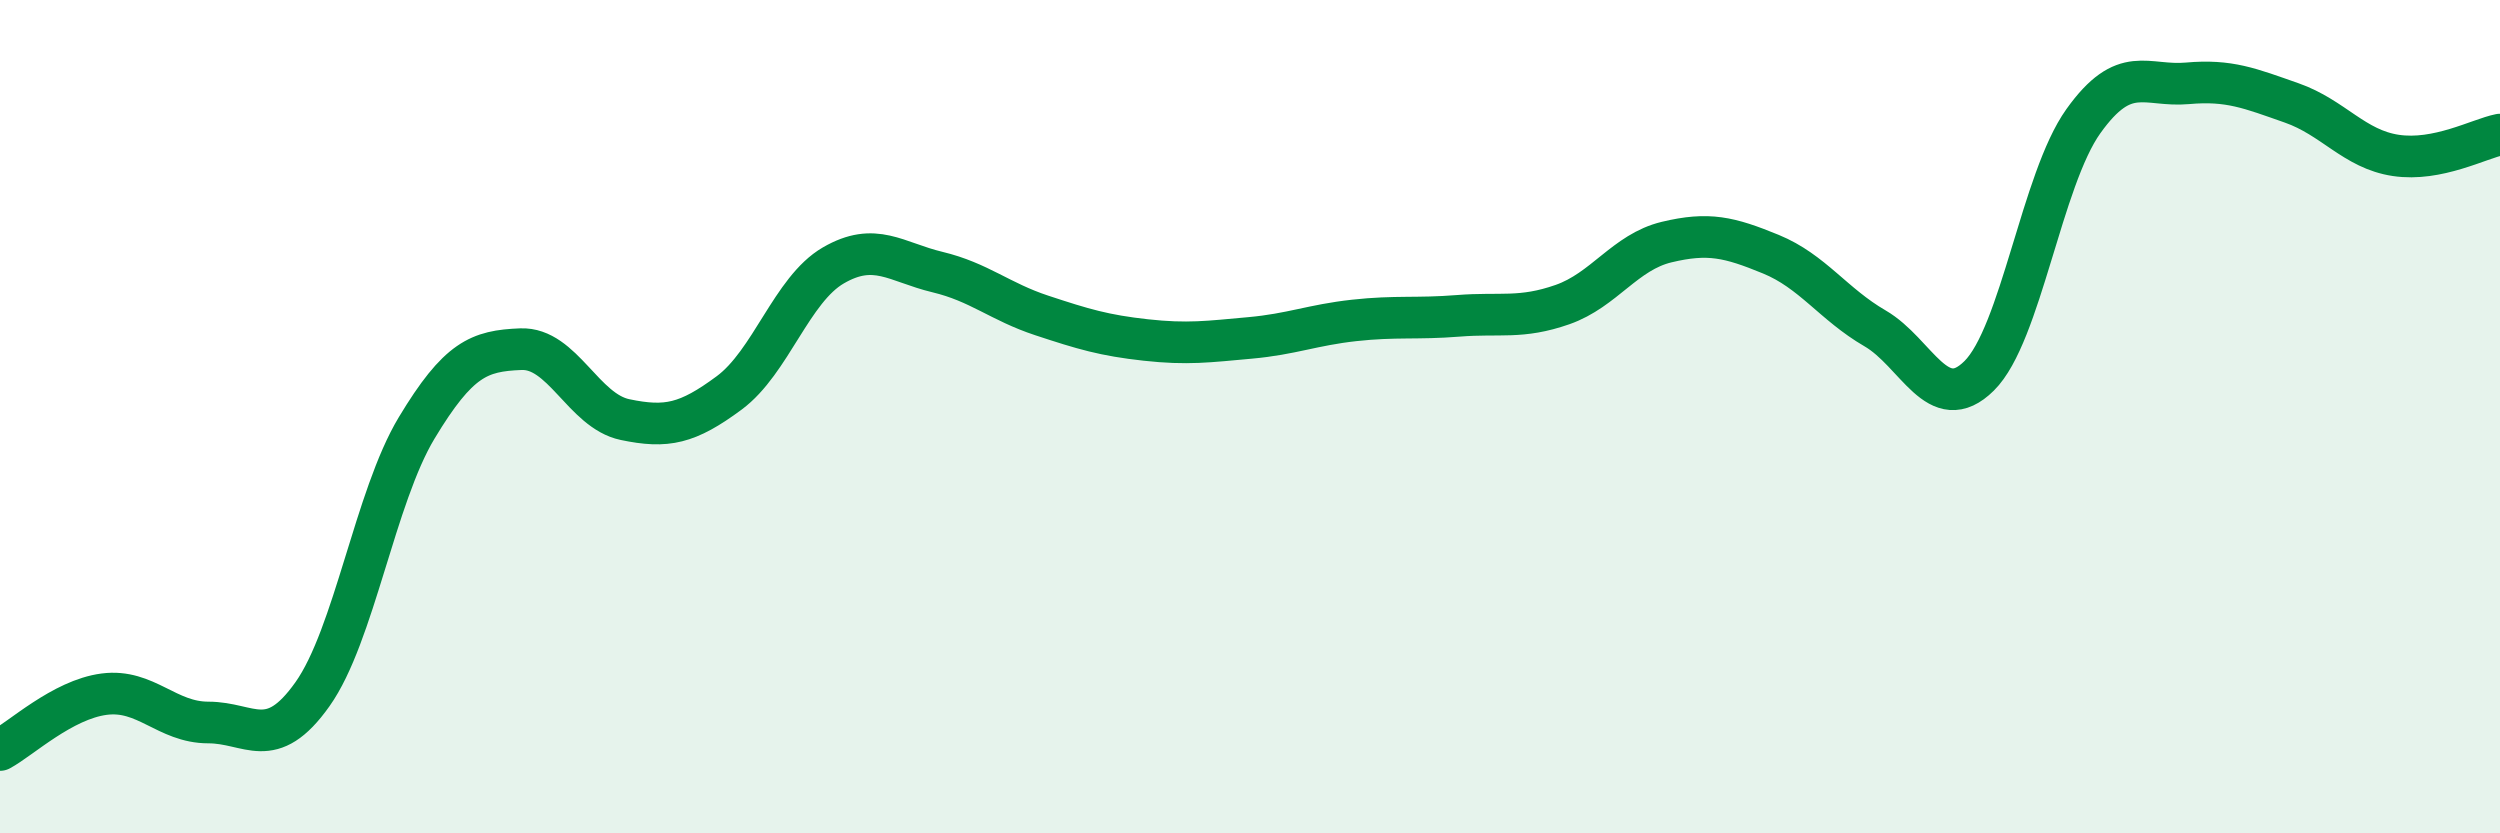 
    <svg width="60" height="20" viewBox="0 0 60 20" xmlns="http://www.w3.org/2000/svg">
      <path
        d="M 0,18 C 0.5,17.73 1.5,16.79 2.5,16.66 C 3.5,16.53 4,17.34 5,17.34 C 6,17.34 6.5,18.07 7.5,16.66 C 8.5,15.25 9,11.93 10,10.27 C 11,8.61 11.5,8.42 12.5,8.38 C 13.5,8.34 14,9.86 15,10.07 C 16,10.28 16.5,10.17 17.5,9.43 C 18.5,8.69 19,6.95 20,6.37 C 21,5.79 21.5,6.29 22.5,6.53 C 23.5,6.77 24,7.24 25,7.57 C 26,7.9 26.5,8.05 27.5,8.16 C 28.5,8.27 29,8.2 30,8.11 C 31,8.02 31.5,7.8 32.5,7.69 C 33.5,7.58 34,7.66 35,7.58 C 36,7.5 36.5,7.66 37.5,7.31 C 38.5,6.96 39,6.05 40,5.81 C 41,5.57 41.5,5.69 42.5,6.1 C 43.5,6.51 44,7.3 45,7.88 C 46,8.46 46.5,10.01 47.5,9.02 C 48.5,8.03 49,4.31 50,2.91 C 51,1.51 51.5,2.09 52.5,2 C 53.5,1.91 54,2.12 55,2.47 C 56,2.82 56.5,3.58 57.5,3.73 C 58.5,3.88 59.5,3.33 60,3.23L60 20L0 20Z"
        fill="#008740"
        opacity="0.1"
        stroke-linecap="round"
        stroke-linejoin="round"
      />
      <path
        d="M 0,18 C 0.5,17.73 1.5,16.79 2.5,16.66 C 3.5,16.53 4,17.34 5,17.34 C 6,17.34 6.5,18.07 7.5,16.66 C 8.5,15.25 9,11.93 10,10.27 C 11,8.61 11.5,8.42 12.5,8.38 C 13.5,8.34 14,9.86 15,10.07 C 16,10.28 16.5,10.17 17.5,9.43 C 18.5,8.69 19,6.95 20,6.37 C 21,5.79 21.5,6.29 22.5,6.53 C 23.5,6.77 24,7.24 25,7.57 C 26,7.9 26.5,8.05 27.5,8.16 C 28.5,8.27 29,8.2 30,8.11 C 31,8.02 31.5,7.8 32.5,7.69 C 33.5,7.58 34,7.66 35,7.58 C 36,7.5 36.5,7.66 37.5,7.31 C 38.5,6.96 39,6.05 40,5.81 C 41,5.57 41.5,5.69 42.5,6.1 C 43.5,6.51 44,7.3 45,7.88 C 46,8.46 46.5,10.01 47.5,9.02 C 48.5,8.03 49,4.31 50,2.91 C 51,1.51 51.5,2.09 52.5,2 C 53.5,1.91 54,2.12 55,2.47 C 56,2.82 56.5,3.58 57.5,3.73 C 58.5,3.88 59.5,3.33 60,3.23"
        stroke="#008740"
        stroke-width="1"
        fill="none"
        stroke-linecap="round"
        stroke-linejoin="round"
      />
    </svg>
  
